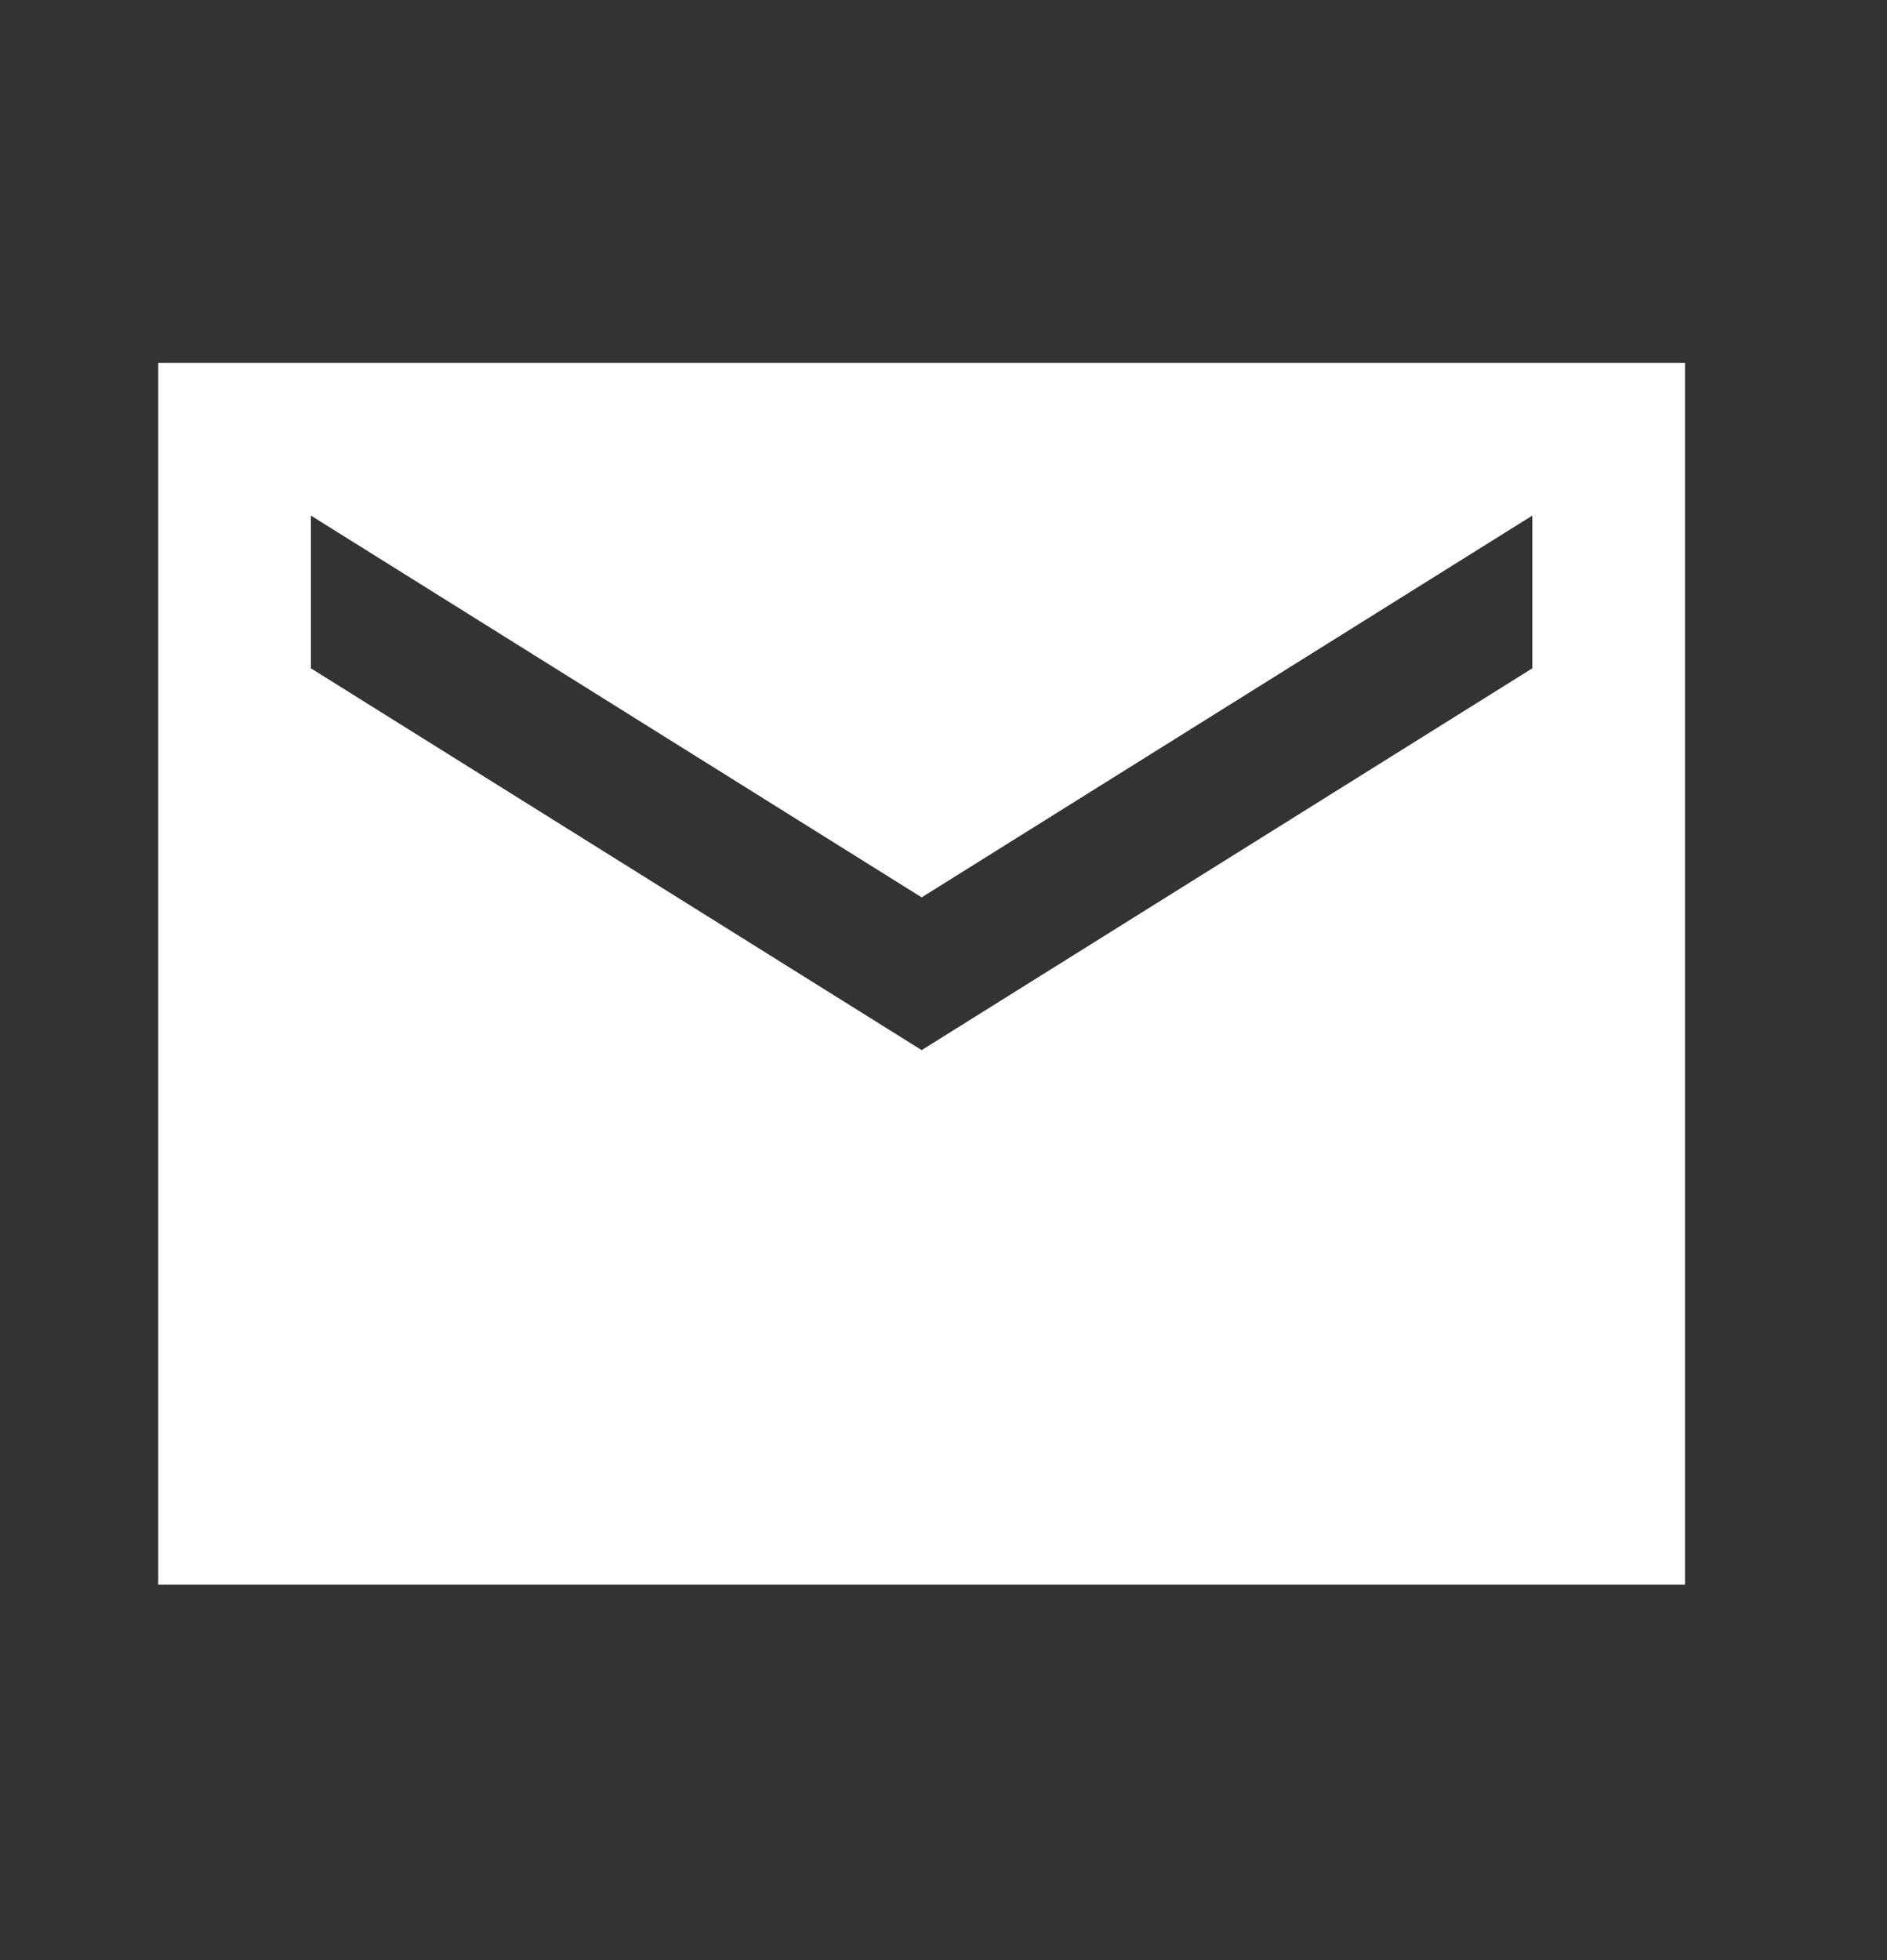 <svg width="26" height="27" viewBox="0 0 26 27" fill="none" xmlns="http://www.w3.org/2000/svg">
<rect x="0" y="0" width="26" height="27" fill="#333333" stroke="none"/>
<path d="M23.217 4.999H2.18V21.828H23.217V4.999ZM21.113 9.206L12.699 14.465L4.284 9.206V7.102L12.699 12.361L21.113 7.102V9.206Z" fill="white"/>
</svg>
